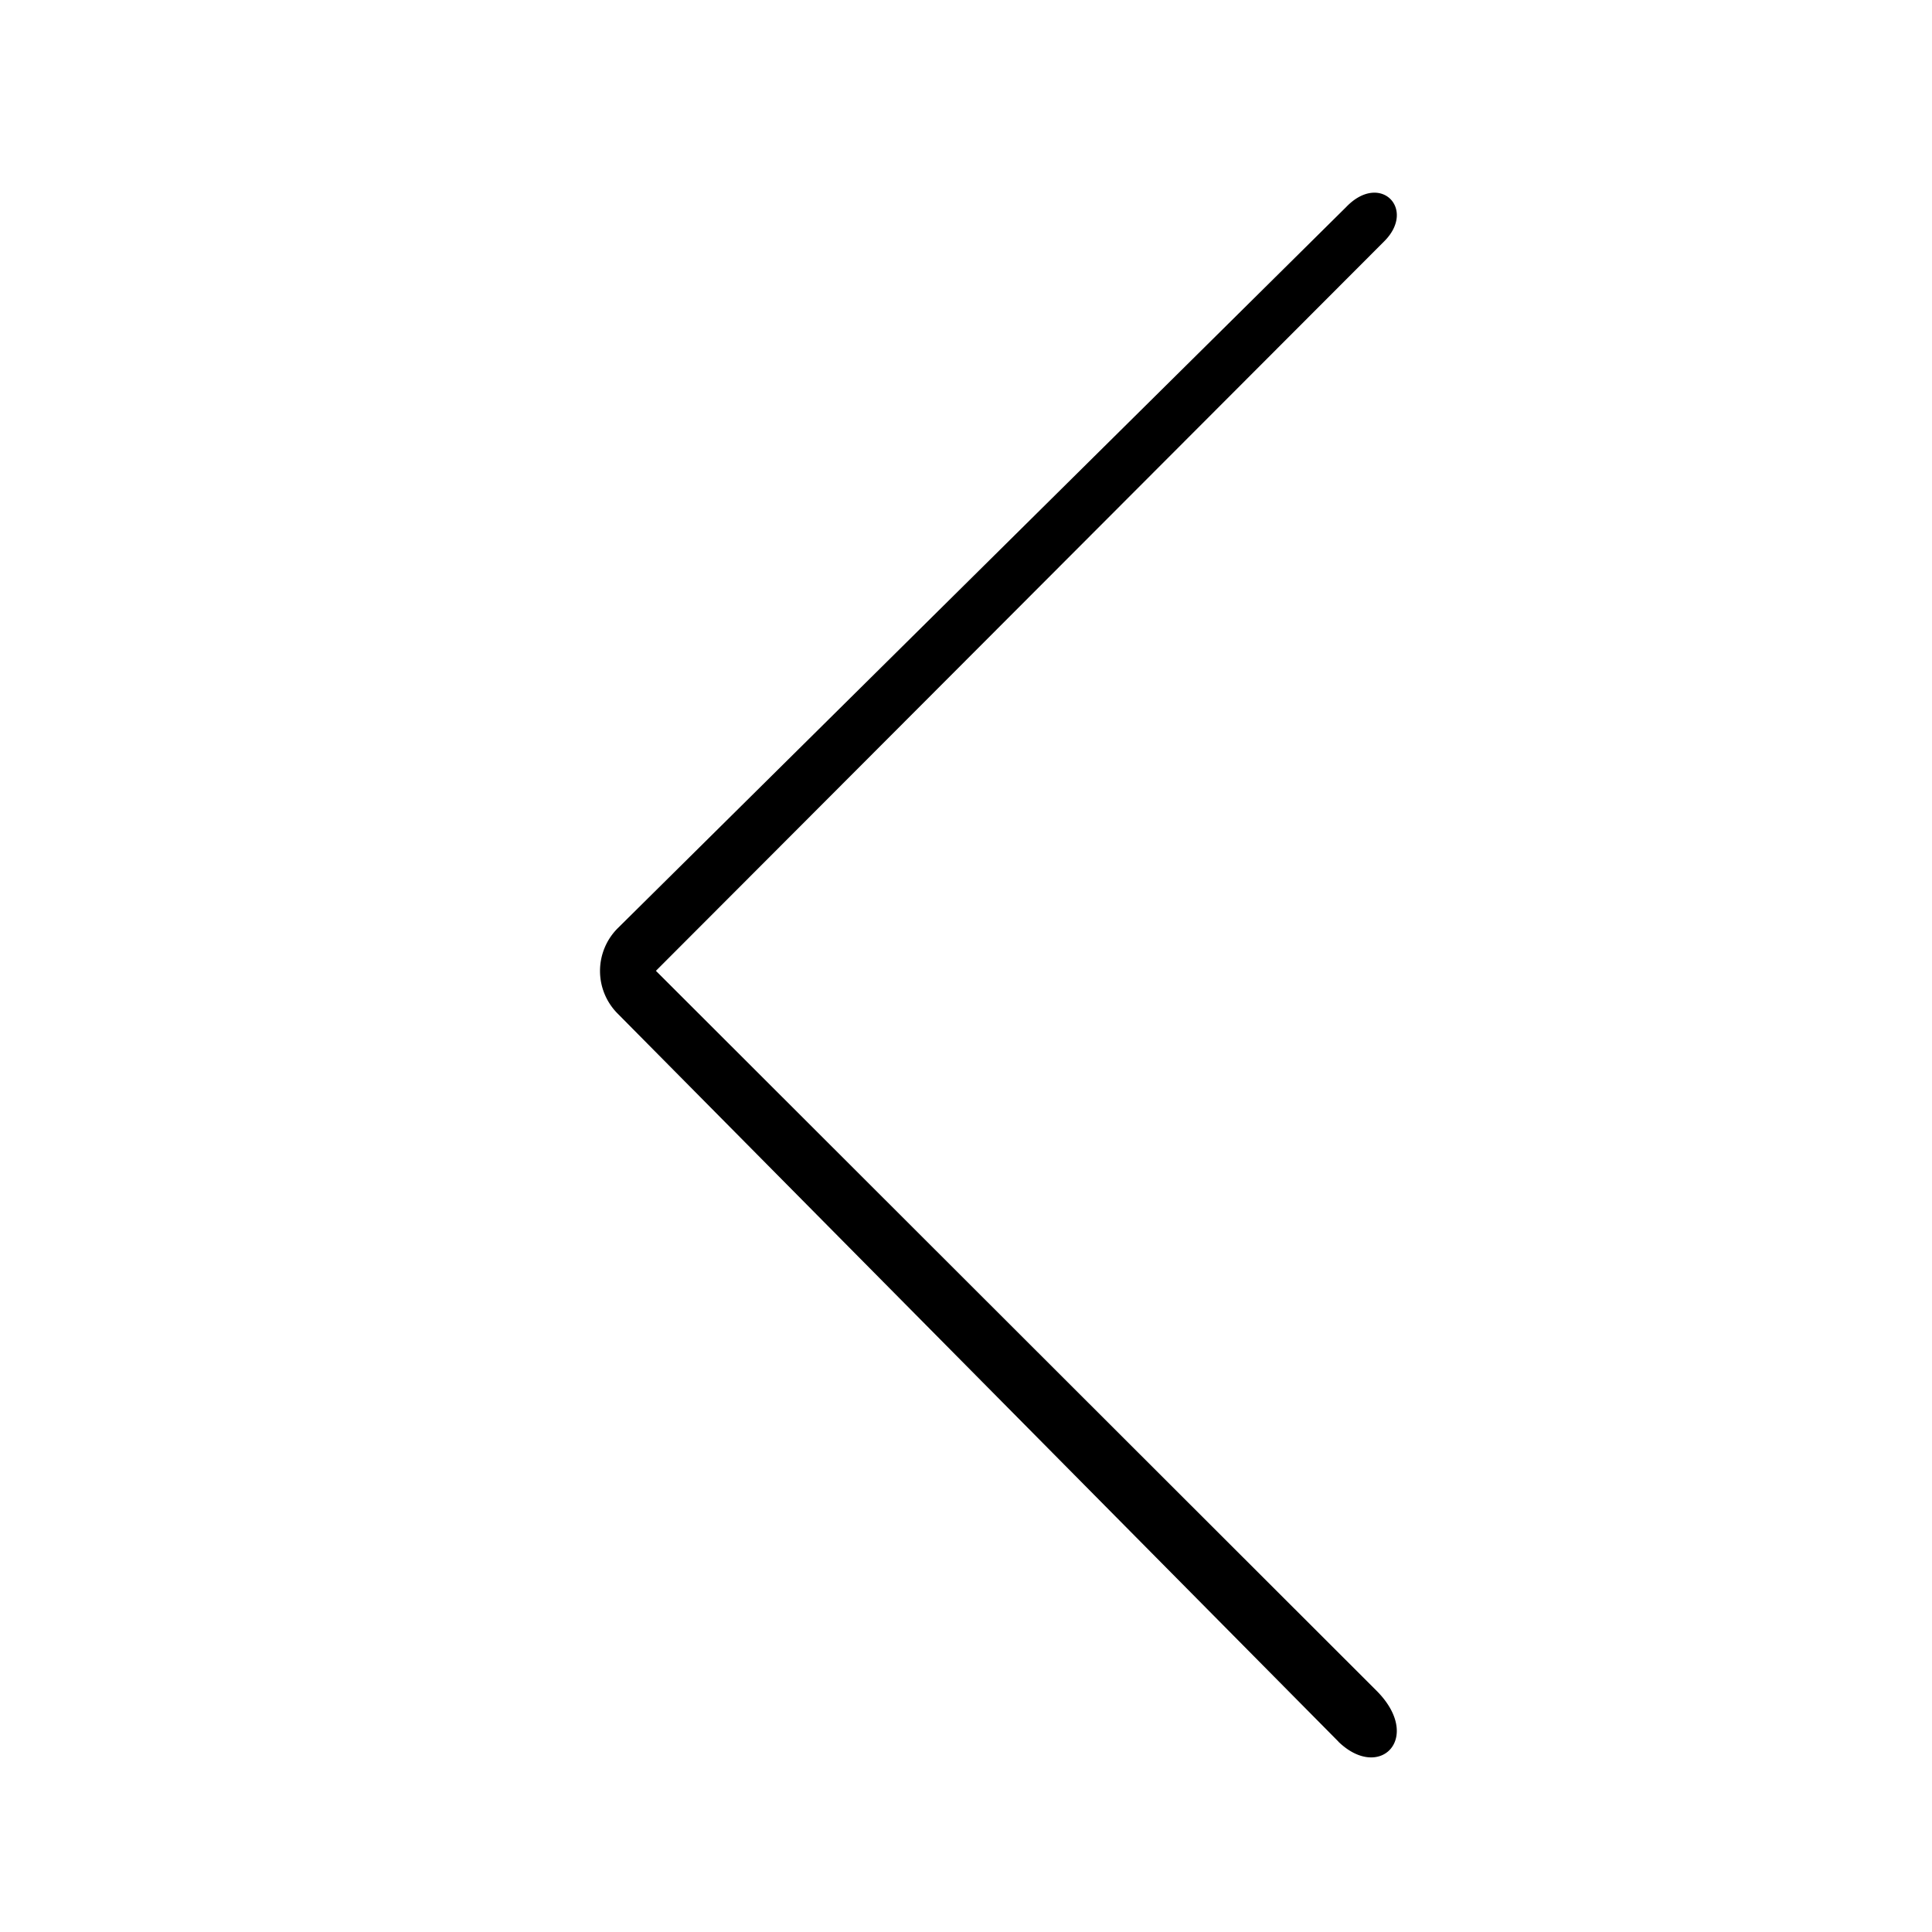 <svg xmlns="http://www.w3.org/2000/svg" width="16" height="16" fill="currentColor" class="bi bi-chevron-left" viewBox="0 0 16 16"><path fill-rule="evenodd" d="m11.084 14.423-5.97-6.03a.5.5 0 0 1 .004-.708l6.03-5.97c.281-.294.585.015.315.284L5.432 8.04 11.398 14c.39.388.032.758-.314.424"/></svg>